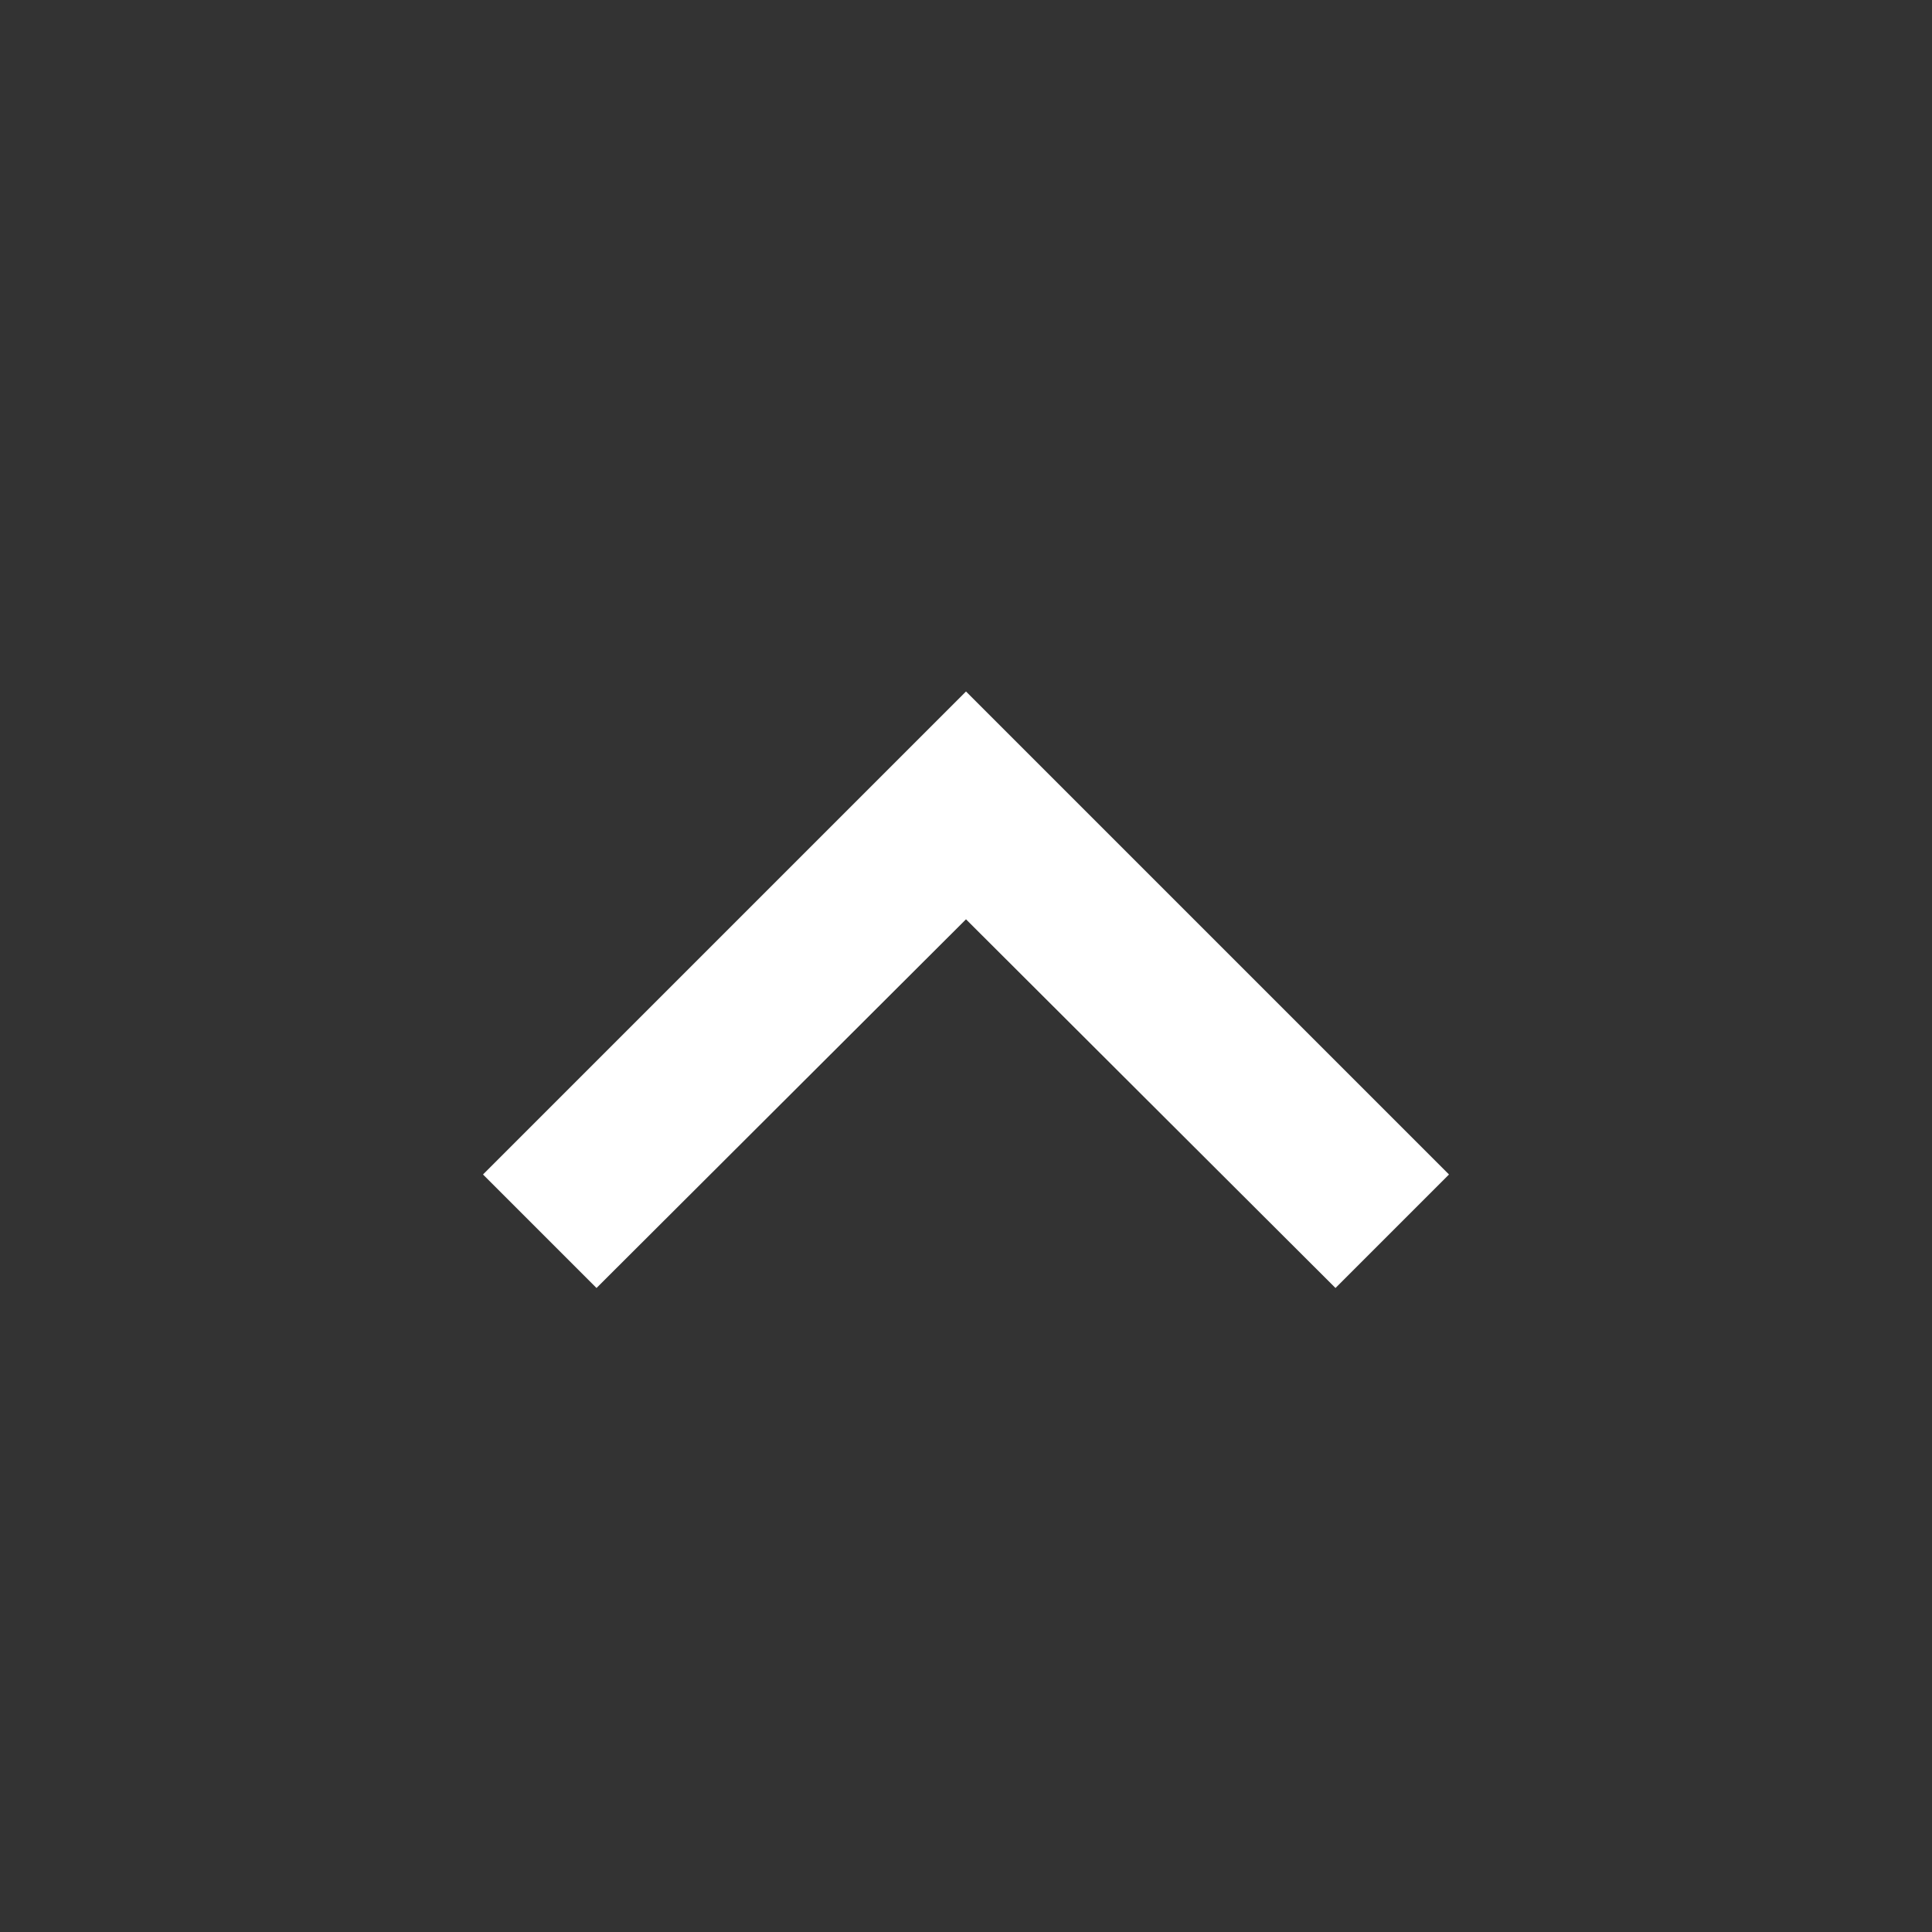<svg width="24" height="24" viewBox="0 0 24 24" fill="none" xmlns="http://www.w3.org/2000/svg">
<rect x="0" y="0" width="24" height="24" fill="#333333" stroke="none"/>
<path d="M16.59 16L12 11.42L7.41 16L6 14.59L12 8.59L18 14.59L16.59 16Z" fill="white"/>
</svg>

